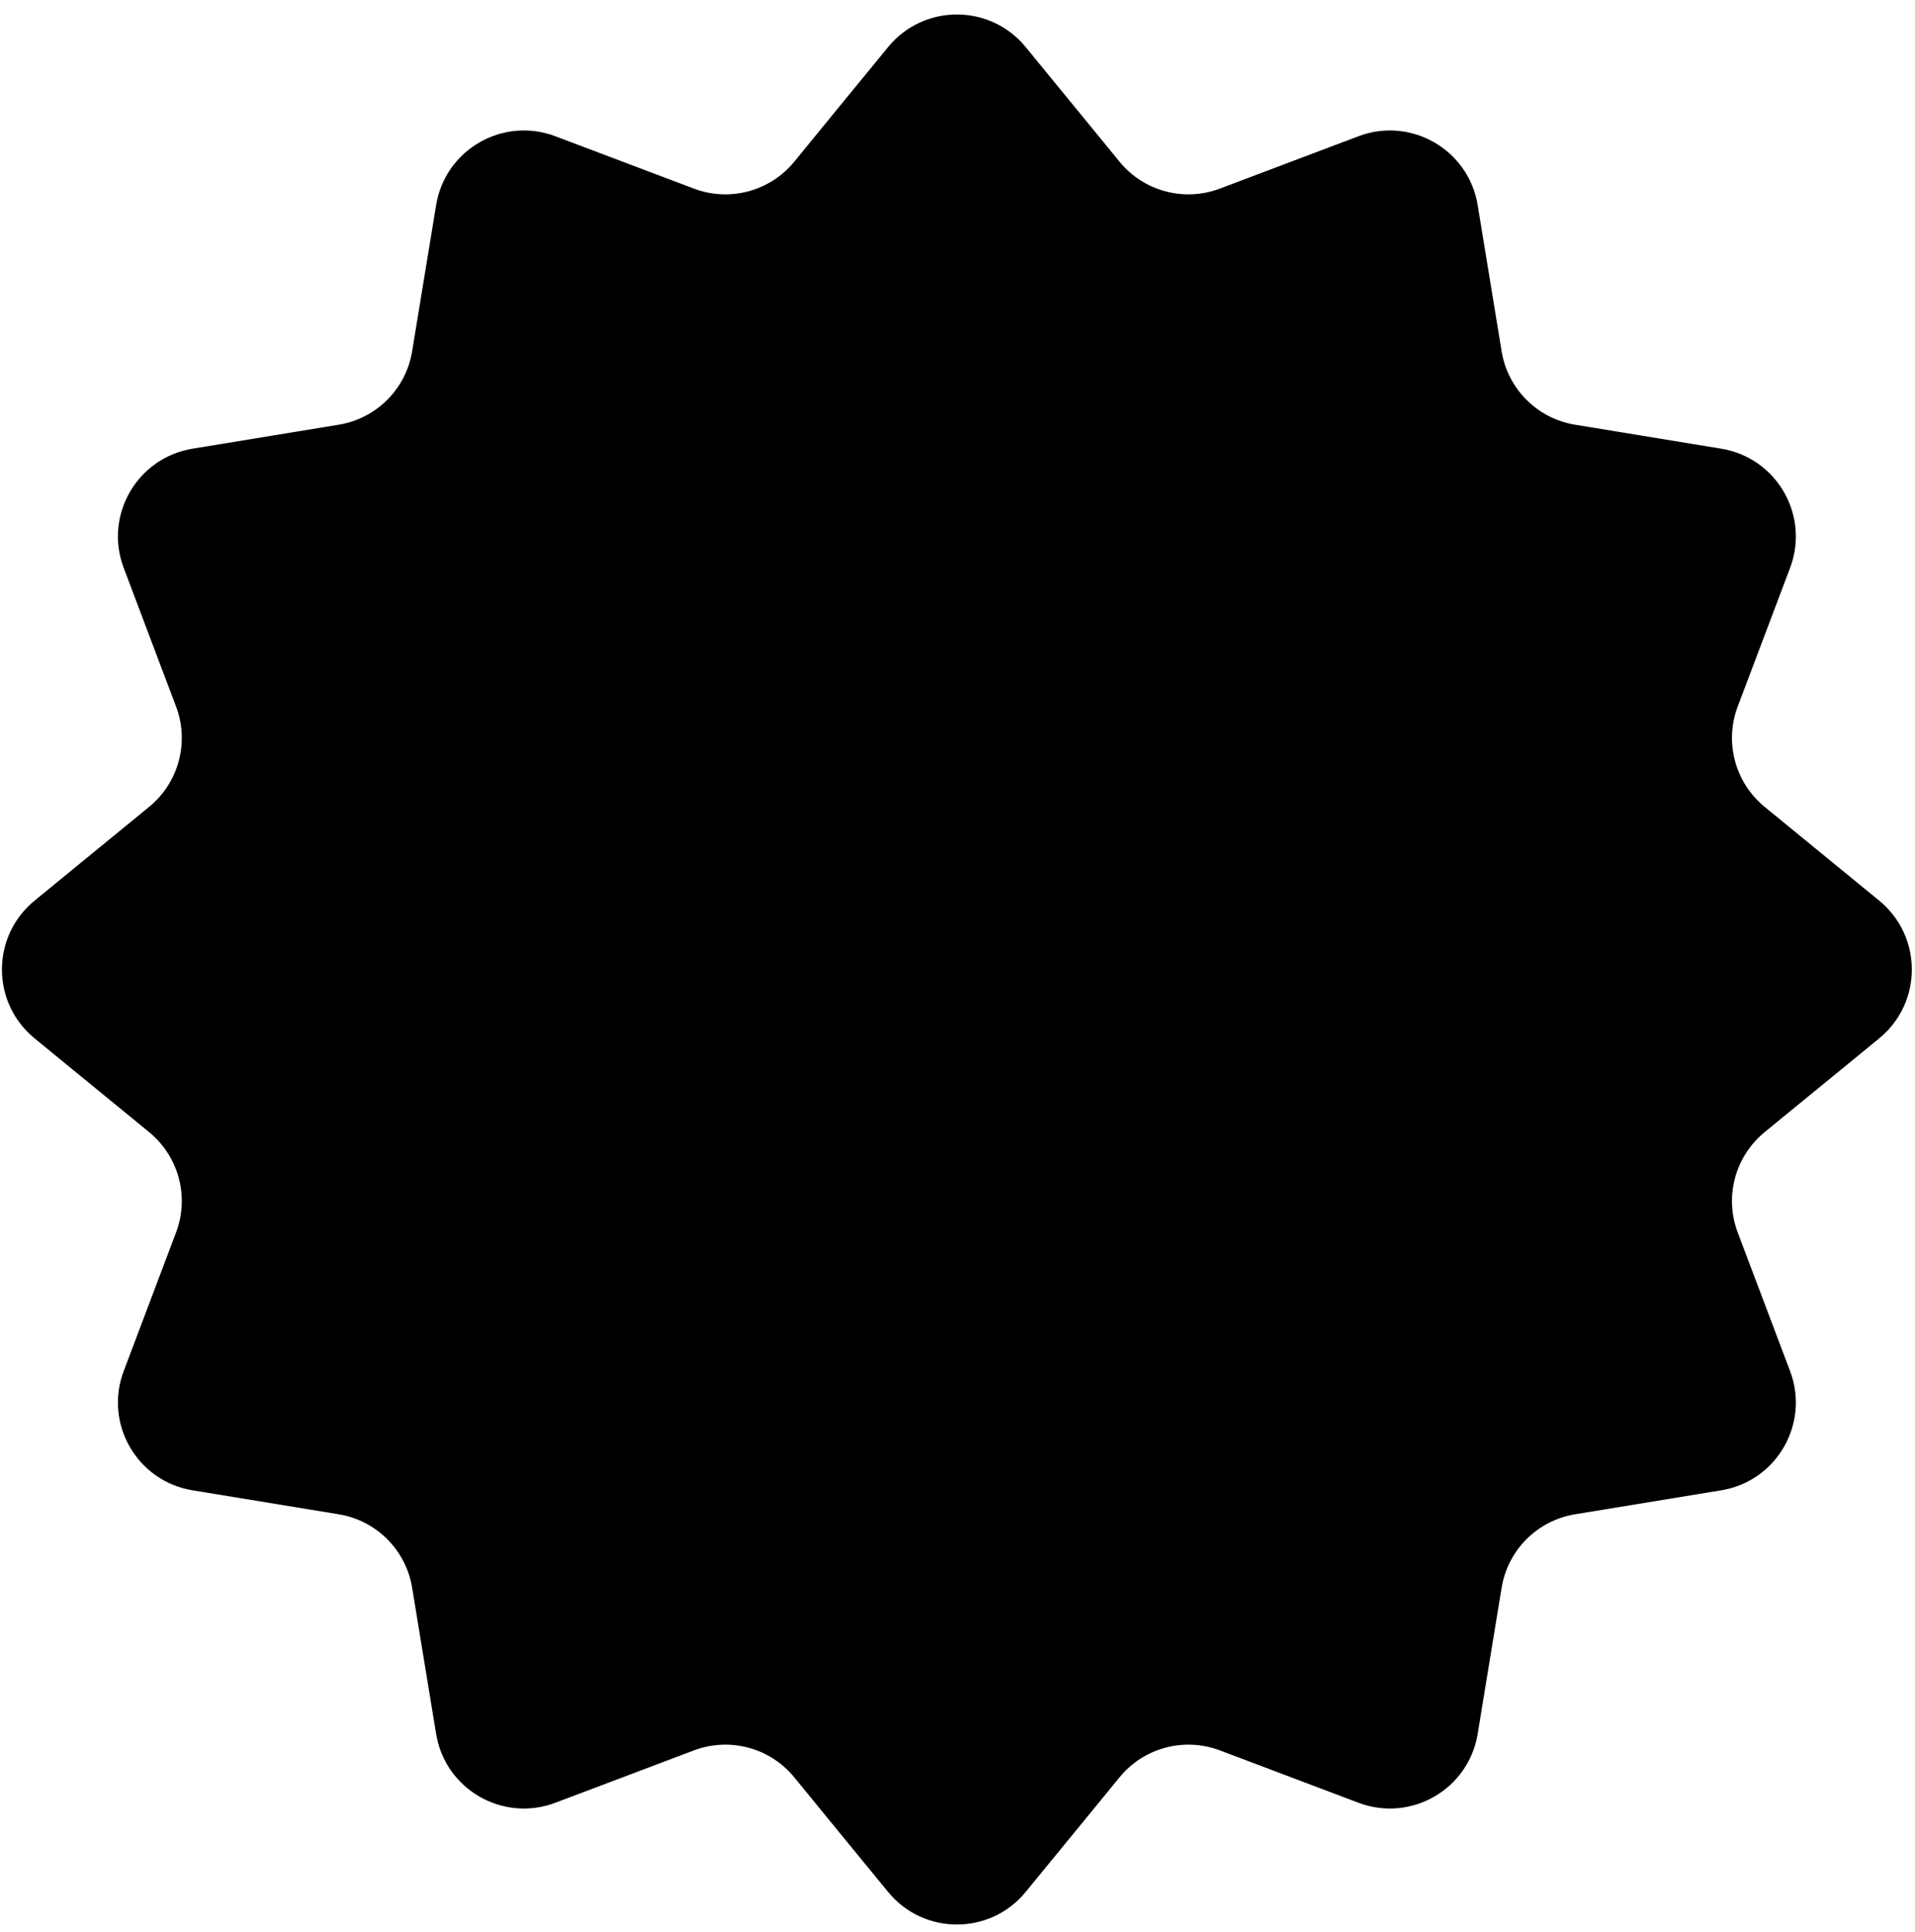 <svg width="116" height="117" viewBox="0 0 116 117" fill="none" xmlns="http://www.w3.org/2000/svg">
<path d="M53.793 2.853C55.949 0.219 59.976 0.219 62.132 2.853L67.818 9.797C69.283 11.586 71.727 12.241 73.891 11.424L82.287 8.253C85.471 7.05 88.958 9.064 89.509 12.422L90.96 21.279C91.335 23.562 93.124 25.351 95.407 25.725L104.263 27.177C107.622 27.727 109.635 31.215 108.433 34.398L105.261 42.794C104.444 44.958 105.099 47.402 106.889 48.868L113.833 54.553C116.466 56.709 116.466 60.736 113.833 62.892L106.889 68.577C105.099 70.043 104.444 72.487 105.261 74.651L108.433 83.047C109.635 86.231 107.622 89.718 104.263 90.269L95.407 91.72C93.124 92.094 91.335 93.884 90.96 96.166L89.509 105.023C88.958 108.381 85.471 110.395 82.287 109.192L73.891 106.021C71.727 105.204 69.283 105.859 67.818 107.649L62.132 114.593C59.976 117.226 55.949 117.226 53.793 114.593L48.108 107.649C46.643 105.859 44.198 105.204 42.034 106.021L33.639 109.192C30.455 110.395 26.967 108.381 26.417 105.023L24.965 96.166C24.591 93.884 22.802 92.094 20.519 91.72L11.663 90.269C8.304 89.718 6.291 86.231 7.493 83.047L10.664 74.651C11.482 72.487 10.827 70.043 9.037 68.577L2.093 62.892C-0.541 60.736 -0.541 56.709 2.093 54.553L9.037 48.868C10.827 47.402 11.482 44.958 10.664 42.794L7.493 34.398C6.291 31.215 8.304 27.727 11.663 27.177L20.519 25.725C22.802 25.351 24.591 23.562 24.965 21.279L26.417 12.422C26.967 9.064 30.455 7.05 33.639 8.253L42.034 11.424C44.198 12.241 46.643 11.586 48.108 9.797L53.793 2.853Z" fill="black"/>
</svg>
